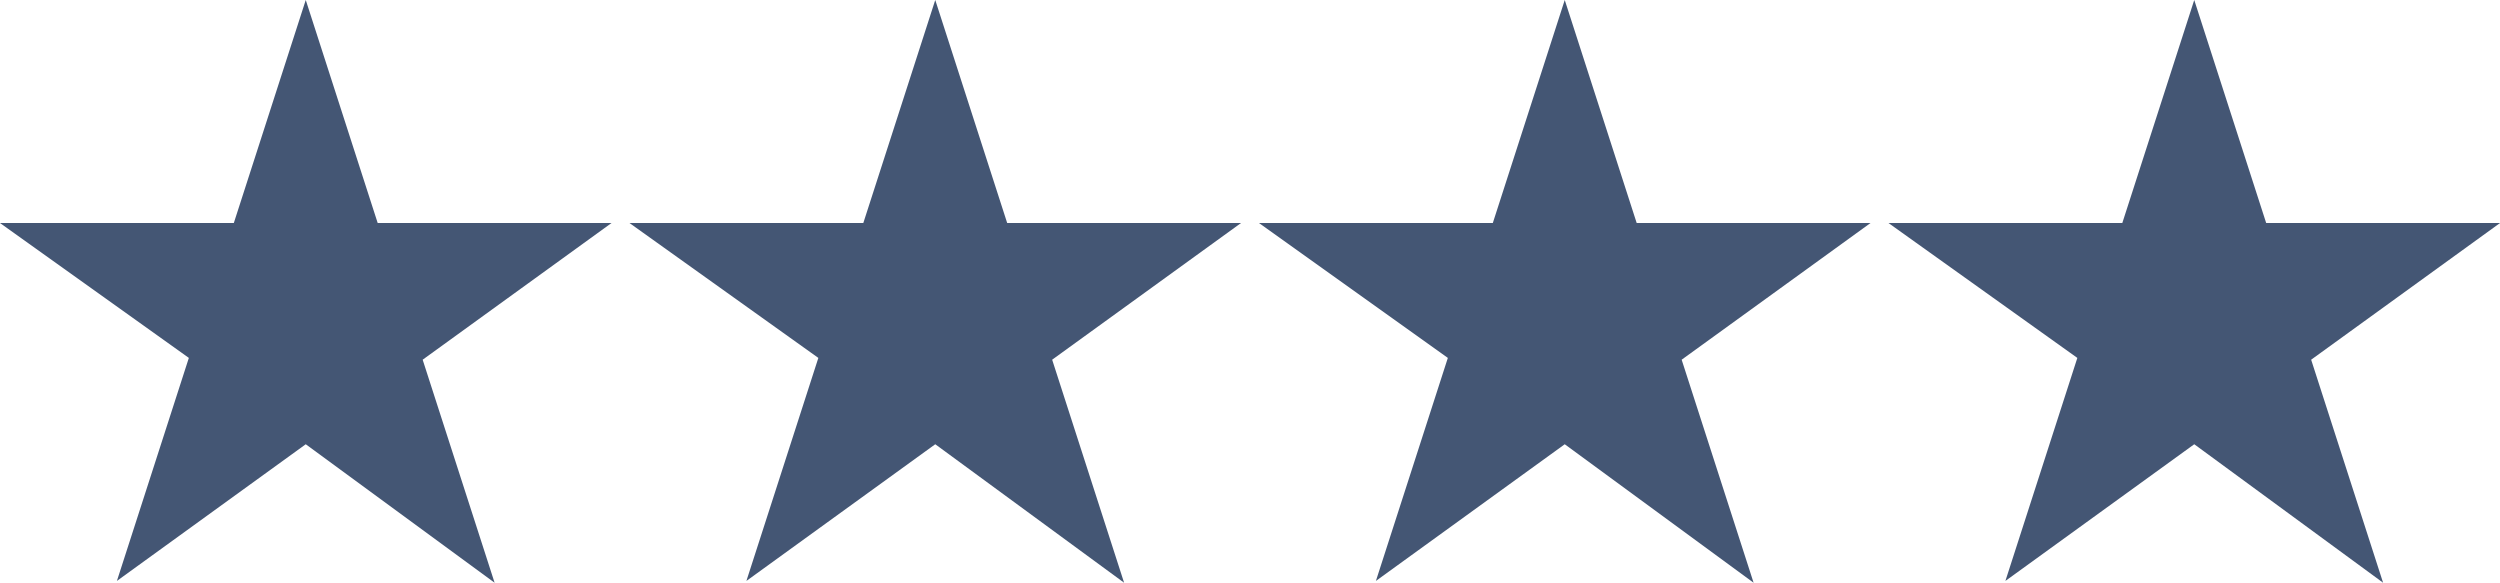 <svg xmlns="http://www.w3.org/2000/svg" viewBox="0 0 139 32.4"><path d="M17 0l4 12.4h13L23.5 20l4 12.4L17 24.7 6.5 32.3l4-12.4L0 12.4h13L17 0zm35 0l4 12.4h13L58.5 20l4 12.4L52 24.7l-10.5 7.6 4-12.4L35 12.4h13L52 0zm35 0l4 12.4h13L93.5 20l4 12.4L87 24.7l-10.5 7.6 4-12.4L70 12.4h13L87 0zm35 0l4 12.4h13L128.5 20l4 12.4-10.5-7.7-10.5 7.6 4-12.4-10.5-7.5h13L122 0z" fill="#445674"/></svg>
